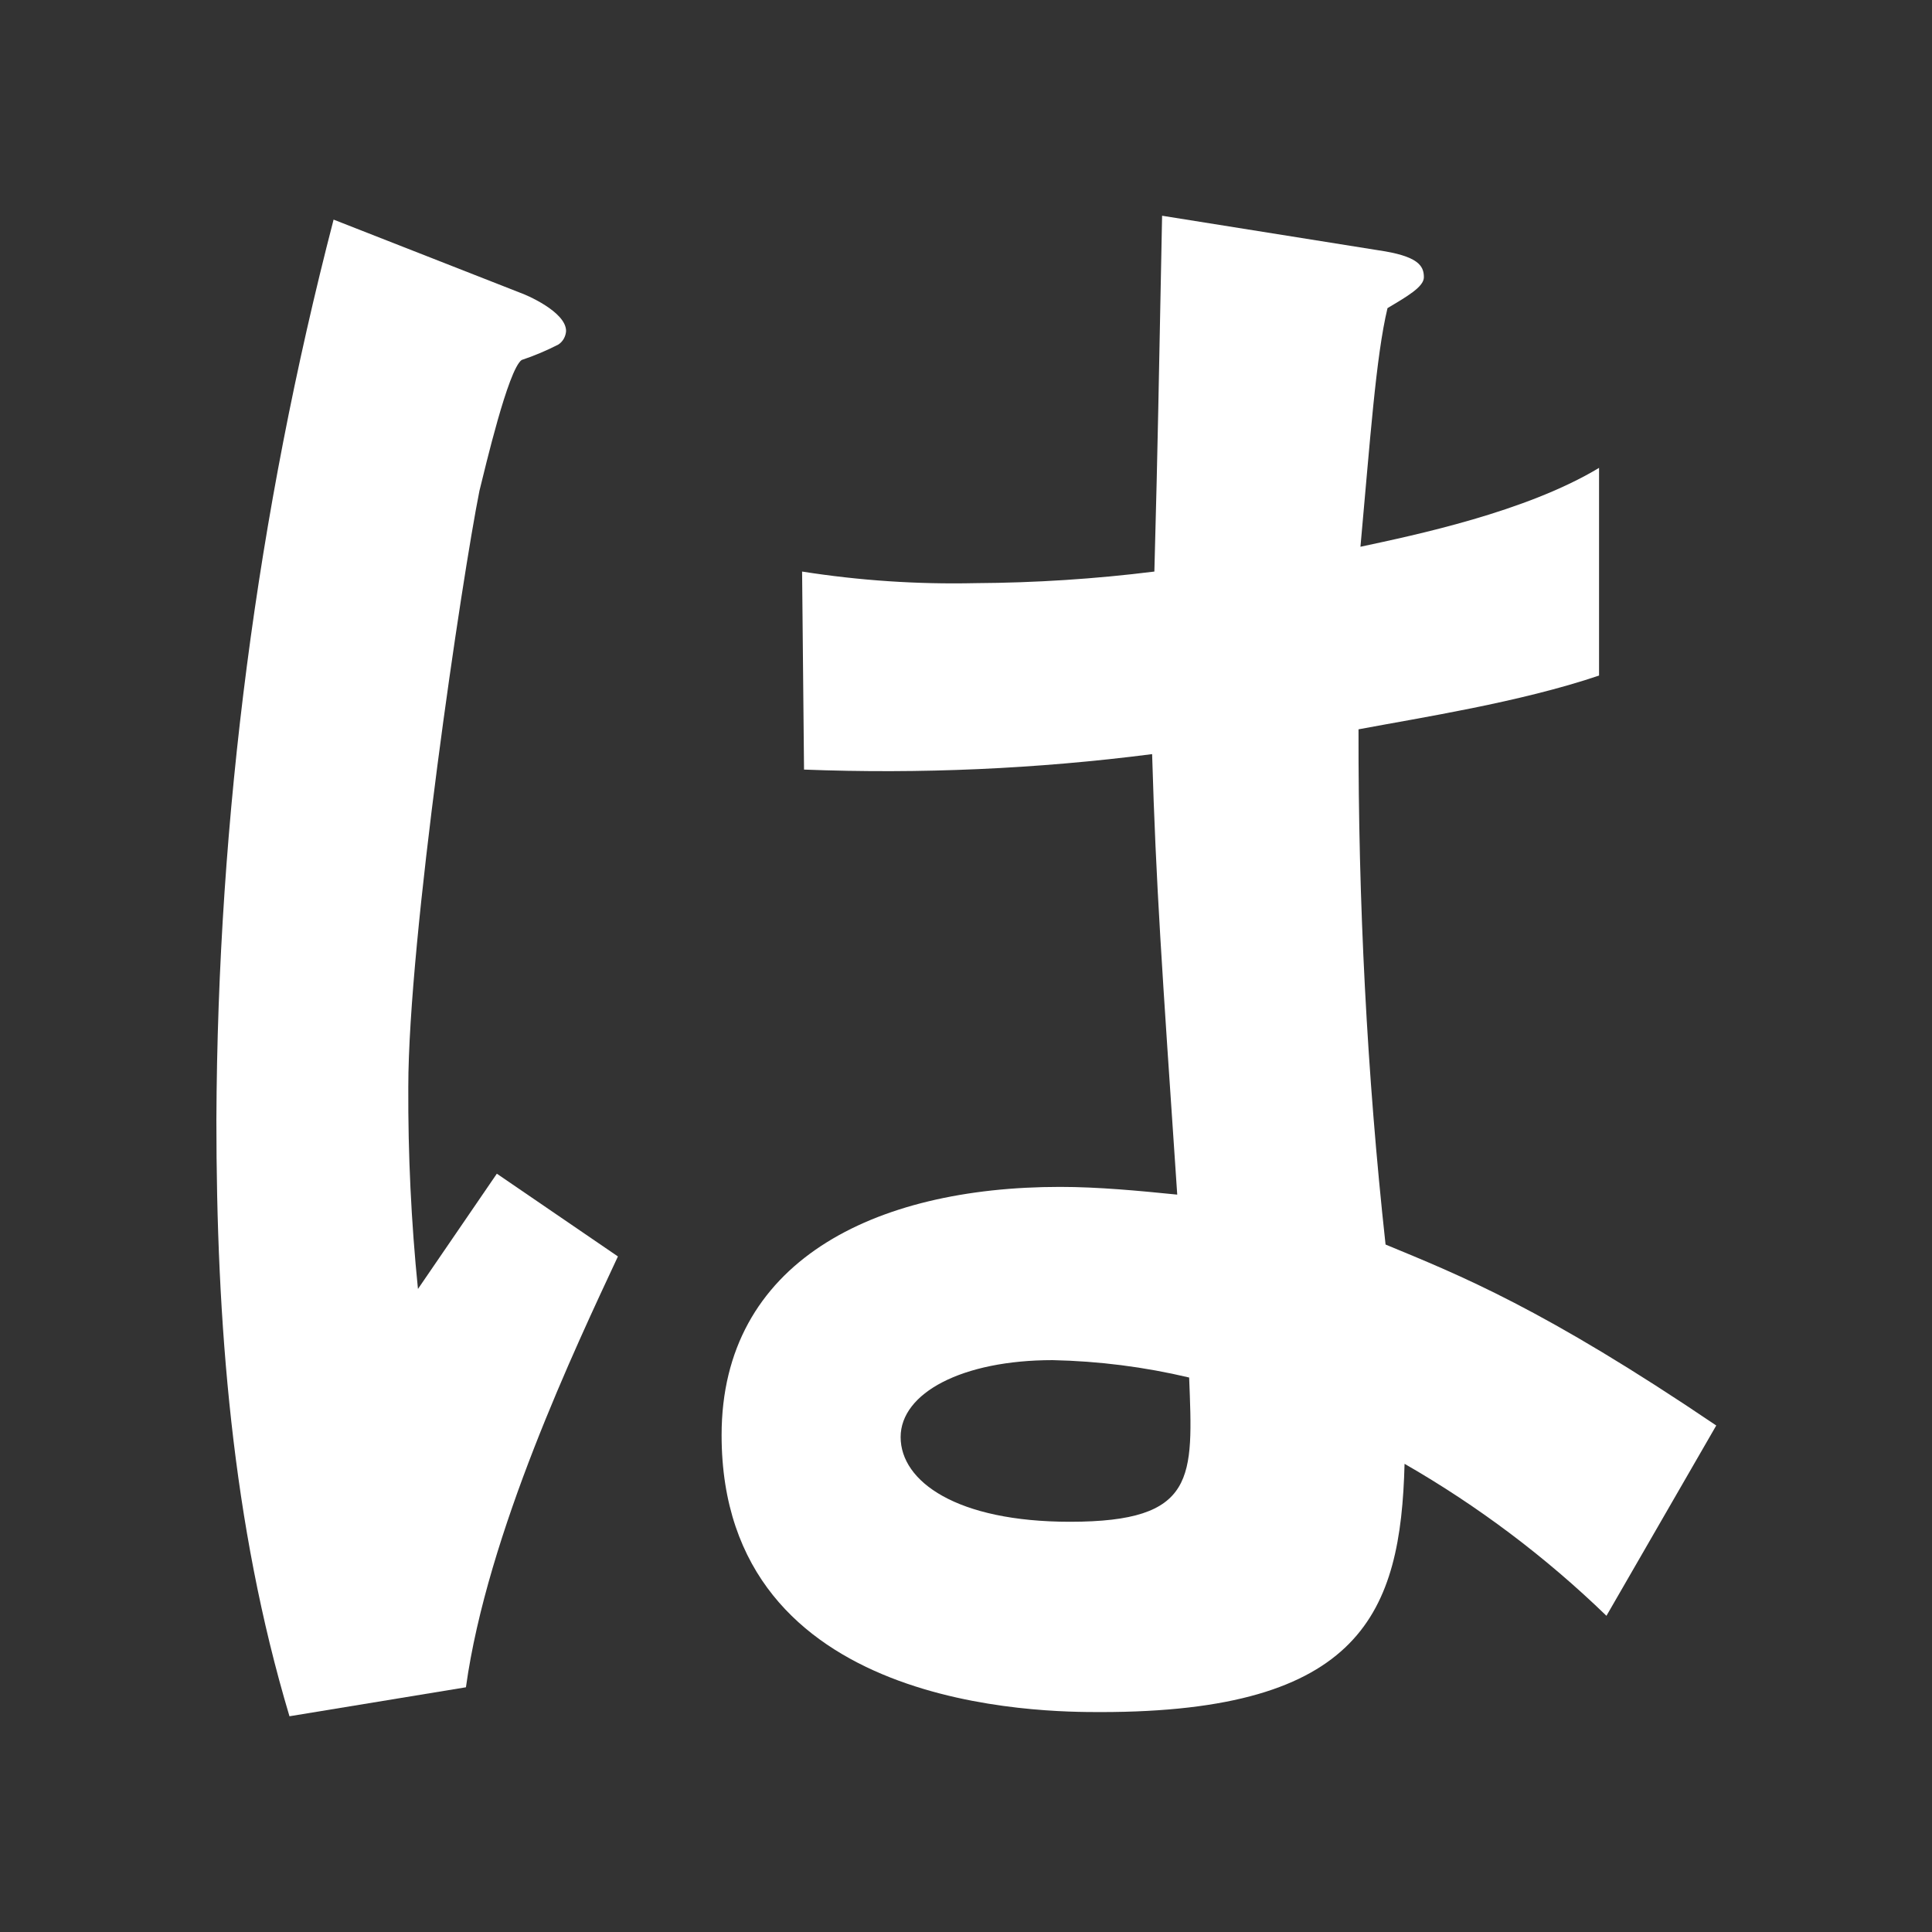<!-- Generator: Adobe Illustrator 25.2.1, SVG Export Plug-In  -->
<svg version="1.1" xmlns="http://www.w3.org/2000/svg" xmlns:xlink="http://www.w3.org/1999/xlink" x="0px" y="0px" width="600px"
	 height="600px" viewBox="0 0 600 600" style="overflow:visible;enable-background:new 0 0 600 600;" xml:space="preserve">
<rect x="0" y="0" width="600" height="600" fill="#333333" stroke="none"/>
<style type="text/css">
	.st0{fill:none;}
	.st1{fill:#ffffff;}
</style>
<defs>
</defs>
<g>
	<g>
		<path class="st0" d="M369.3,427.8c-13.9-3.3-28.1-5.1-42.4-5.4c-28.1,0-47.2,10.2-47.2,23.9c0,13.7,17.3,26.3,52.6,26.3
			C371.7,472.6,370.5,458.9,369.3,427.8L369.3,427.8z"/>
		<path class="st1" d="M144.7,524c6.6-47.8,34.1-105.7,47.2-133.8l-37.6-25.7l-24.5,35.8c-2.1-20.8-3.1-41.8-3-62.7
			c0-46,16.7-158.3,22.1-185.2c1.8-7.2,8.9-37.6,13.1-40.6c3.9-1.3,7.7-2.9,11.4-4.8c1.4-0.9,2.3-2.5,2.4-4.2
			c0-6-12.5-11.3-14.3-11.9l-57.9-22.7c-23.7,91.3-36,185.2-36.4,279.6c0,62.7,4.8,125.4,22.7,185.2L144.7,524z"/>
		<path class="st1" d="M421.9,226.5c19.1-3.6,50.2-8.4,74.7-16.7v-64.5c-22.7,13.7-57.3,20.9-74.1,24.5c3-32.9,4.8-59.1,8.4-74.1
			c6-3.6,11.3-6.6,11.3-9.6c0-3.6-1.8-6.6-14.3-8.4L360.9,67c-1.2,59.1-1.2,65.7-2.4,110.5c-18.4,2.3-37,3.5-55.6,3.6
			c-18,0.4-36-0.8-53.8-3.6l0.6,61.5c36.1,1.4,72.3-0.2,108.1-4.8c1.2,40.6,3,65.7,7.8,136.8c-11.9-1.2-24.5-2.4-36.4-2.4
			c-57.9,0-105.1,23.3-105.1,77.1c0,86,100.4,86,117.7,86c81.2,0,93.2-31,94.4-77.1c22.8,13.1,43.8,28.9,62.7,47.2l34.1-59.1
			c-53.8-36.4-79.5-46.6-102.7-56.2C424.5,333.5,421.8,280,421.9,226.5z M332.3,472.6c-35.2,0-52.6-12.5-52.6-26.3
			c0-13.7,19.1-23.9,47.2-23.9c14.3,0.3,28.5,2.1,42.4,5.4v0C370.5,458.9,371.7,472.6,332.3,472.6z"/>
	</g>
	<g>
		<rect class="st0" width="600" height="600"/>
	</g>
</g>
</svg>
